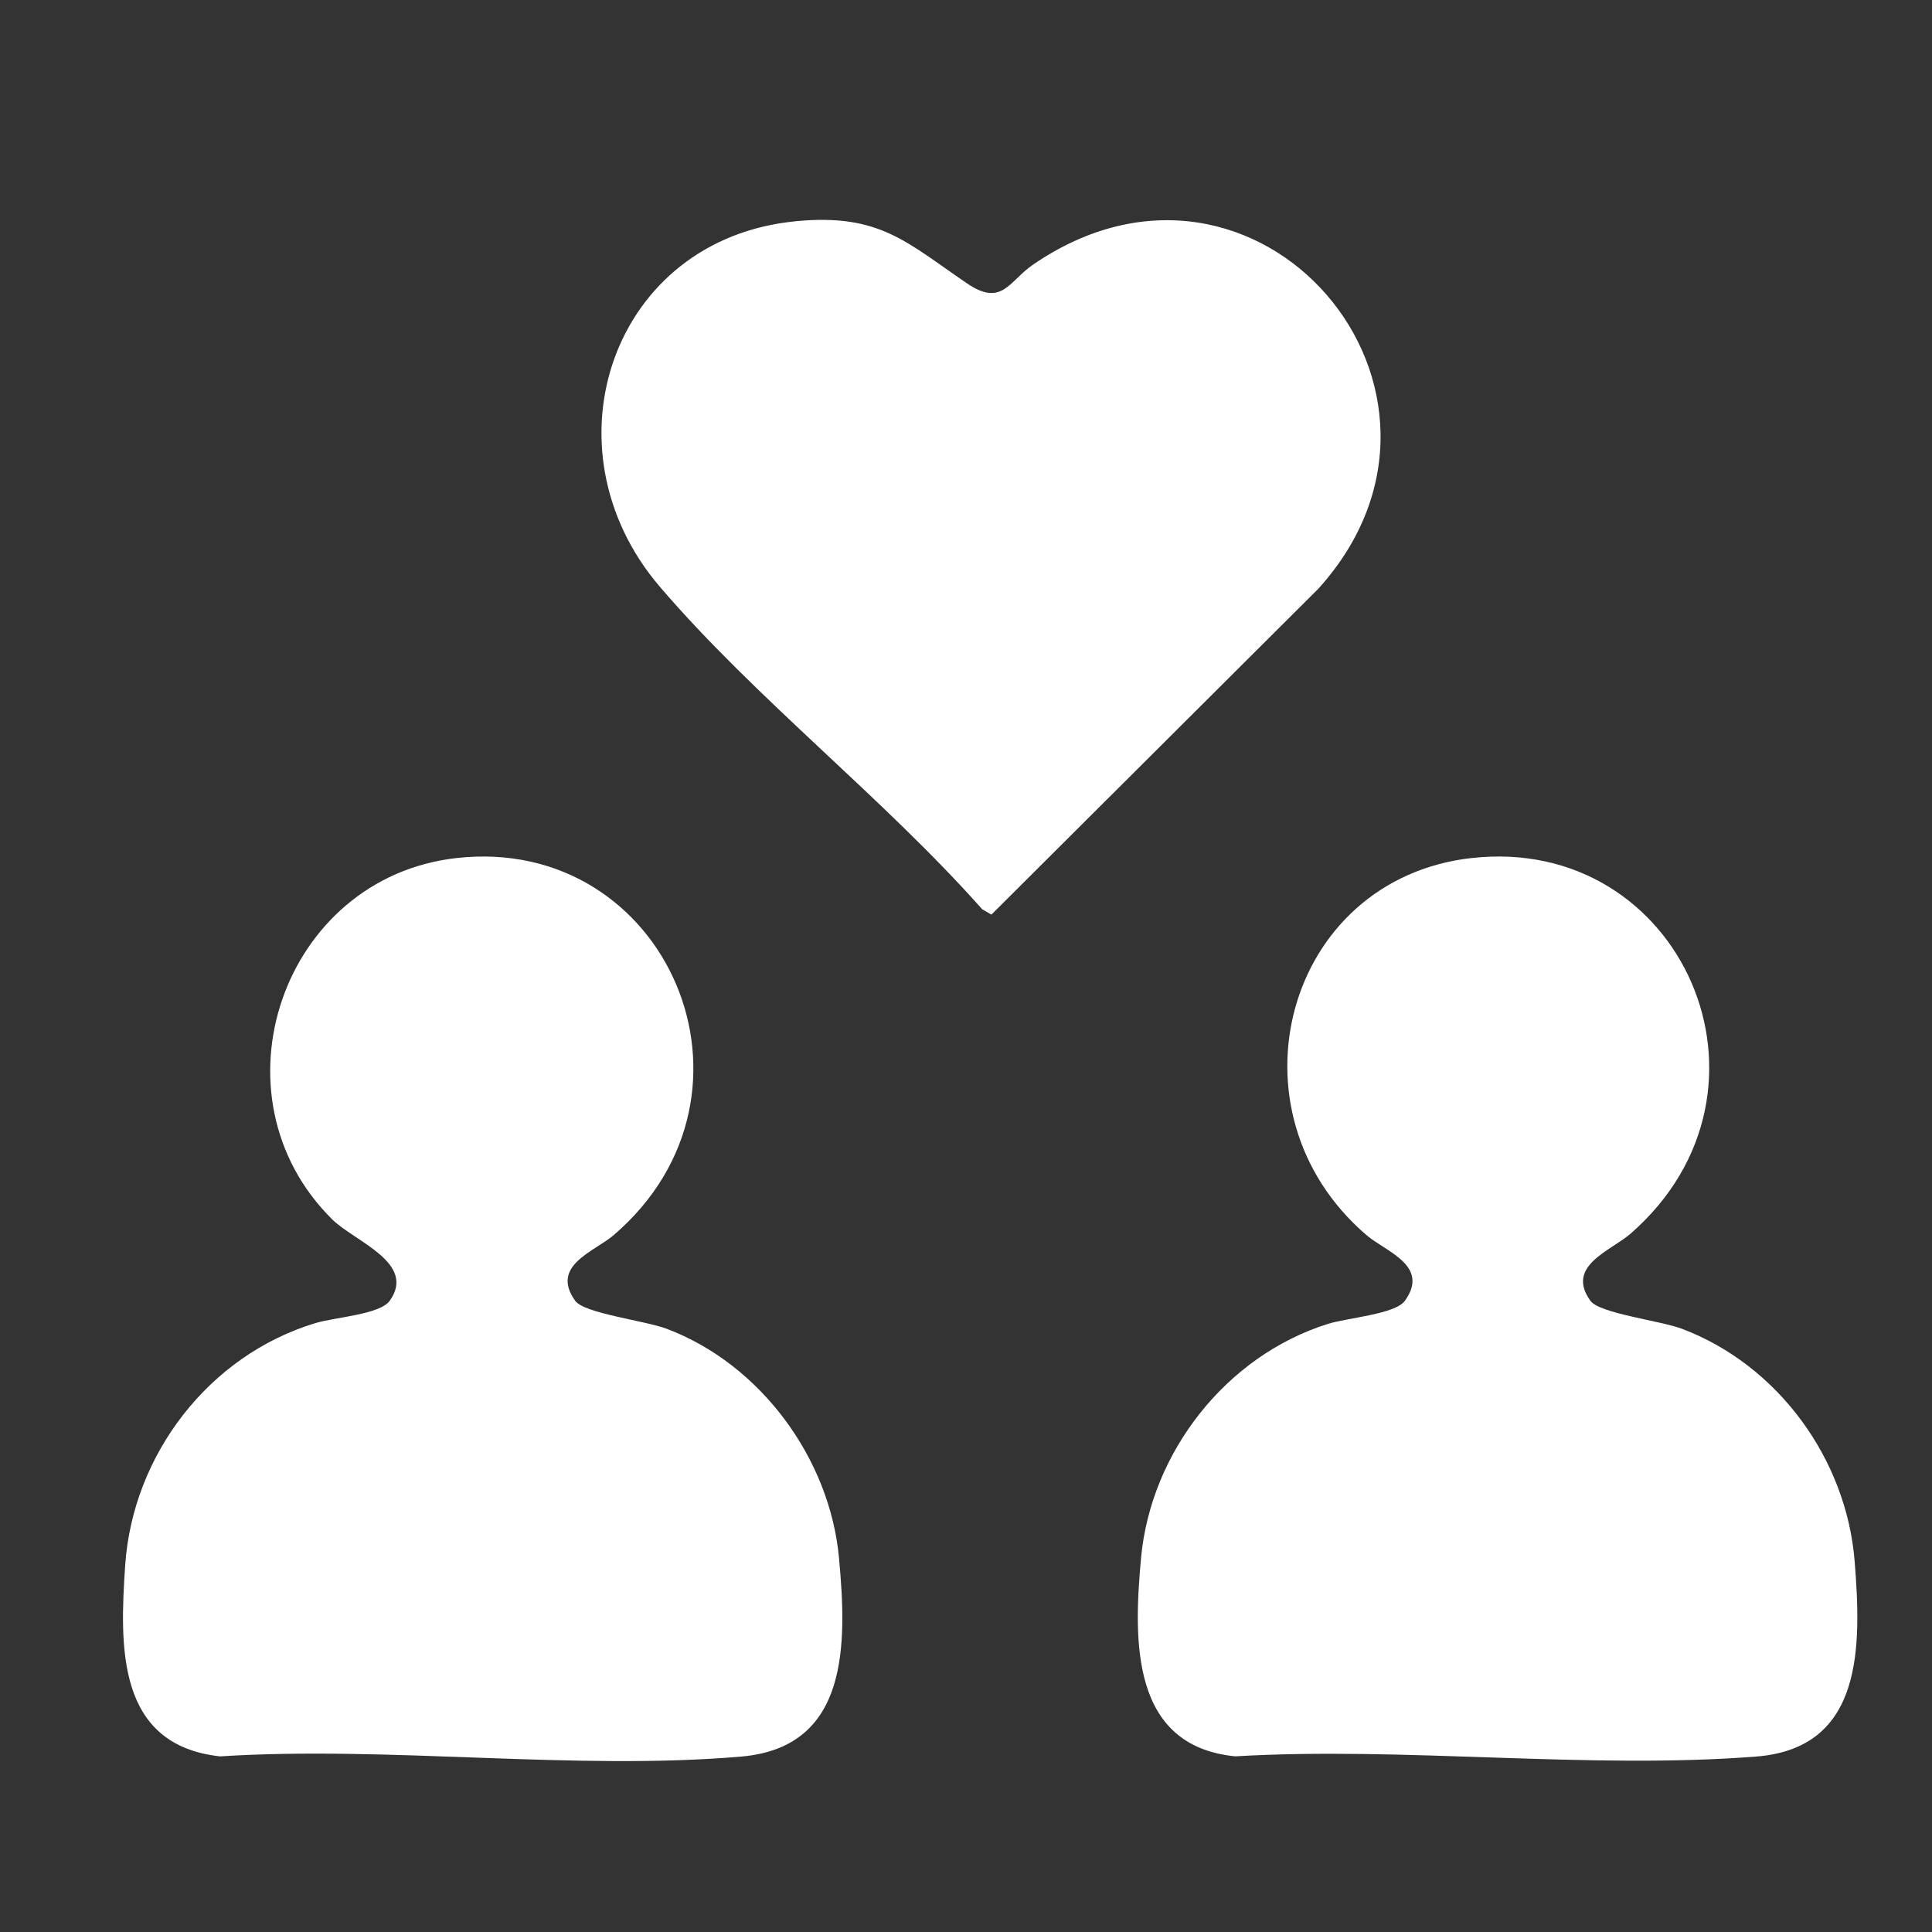<?xml version="1.0" encoding="UTF-8"?>
<svg id="Layer_1" data-name="Layer 1" xmlns="http://www.w3.org/2000/svg" viewBox="0 0 400 400">
  <rect x="0" y="0" width="400" height="400" fill="#333333" stroke="none"/>
  <defs>
    <style>
      .cls-1 {
        fill: #fff;
      }
    </style>
  </defs>
  <path class="cls-1" d="M304.7,177.65c43.52-4.9,66.91,47.98,32.96,77.71-4.16,3.64-13.6,6.69-8.38,13.96,1.88,2.62,14.44,4.09,18.97,5.8,19.92,7.53,34.07,27.03,35.74,48.17,1.38,17.47,1.89,38.62-20.34,40.38-34.66,2.73-72.88-2.1-107.92-.04-21.7-2.15-21.04-24.08-19.49-41.05,2.01-21.91,17.62-41.85,38.65-48.47,4.13-1.3,13.98-2.01,15.98-4.8,5.23-7.29-3.94-10.15-7.95-13.59-29.8-25.54-16.87-73.73,21.78-78.08Z"/>
  <path class="cls-1" d="M94.51,177.65c43.6-4.91,66.86,48.66,32.53,78.08-4.01,3.43-13.18,6.29-7.95,13.59,1.88,2.62,14.44,4.09,18.97,5.8,19.41,7.34,33.76,26.85,35.65,47.47,1.62,17.65,2.19,39.15-20.25,41.09-34.41,2.96-73.05-2.27-107.91-.04-21.37-2.35-20.79-22.58-19.63-39.58,1.56-22.87,17.33-43.47,39.39-50.13,4.05-1.22,13.35-1.78,15.37-4.61,5.63-7.86-7.28-12.29-11.89-16.85-25.85-25.57-10.38-70.76,25.71-74.82Z"/>
  <path class="cls-1" d="M164.85,45.79c17.29-1.63,22.84,4.38,35.39,12.9,7.23,4.91,8.65-.47,13.6-3.87,46.54-32,96.03,26.29,59.09,67.09l-67.67,67.45-1.91-1.11c-20.39-23-46.91-43.61-66.72-66.75-24.65-28.79-9.87-72.12,28.22-75.7Z"/>
</svg>